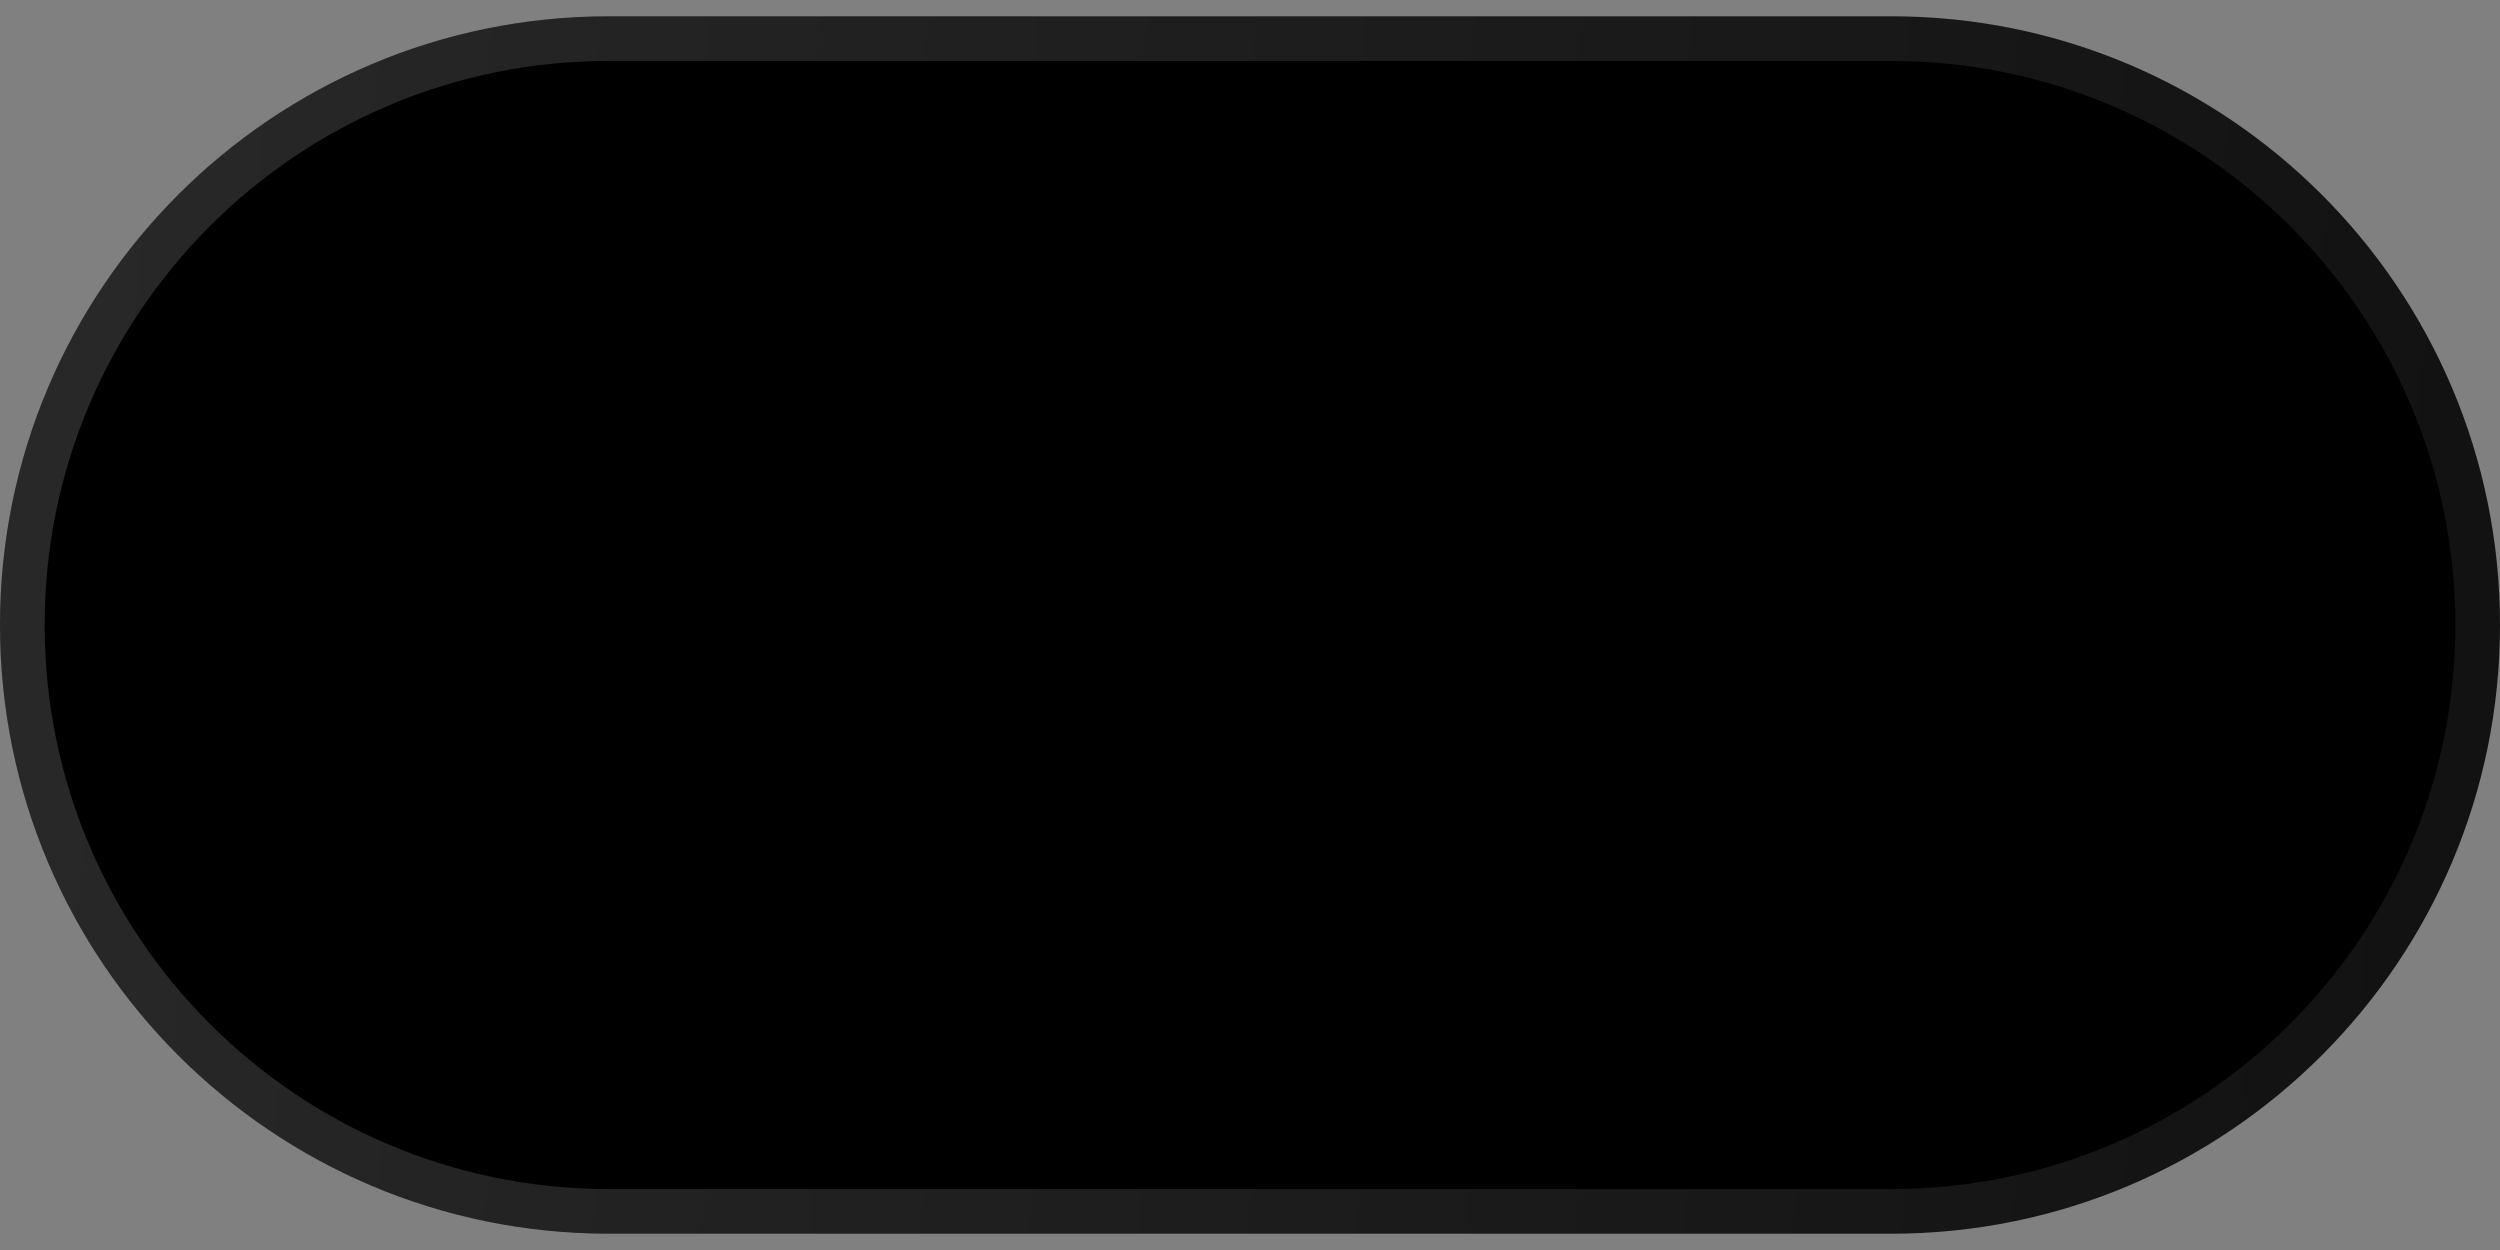 <svg xmlns="http://www.w3.org/2000/svg" width="84" height="42" viewBox="0 0 84 42" fill="none"><rect x="0" y="0" width="84" height="42" fill="#808080" stroke="none"/><path d="M0 21C0 9.705 9.157 0.548 20.452 0.548H63.548C74.843 0.548 84 9.705 84 21C84 32.295 74.843 41.452 63.548 41.452H20.452C9.157 41.452 0 32.295 0 21Z" fill="#36474B" fill-opacity="0.64" style="fill:#36474B;fill:color(display-p3 0.211 0.28 0.294);fill-opacity:0.64;"></path><path d="M20.452 1.298H63.548C74.429 1.298 83.25 10.119 83.25 21C83.25 31.881 74.429 40.702 63.548 40.702H20.452C9.571 40.702 0.75 31.881 0.75 21C0.75 10.119 9.571 1.298 20.452 1.298Z" stroke="url(#paint0_linear_0_166)" stroke-opacity="0.16" style="" stroke-width="1.5"></path><path d="M44 11.27V15.4C44 15.96 44 16.24 44.109 16.454C44.205 16.642 44.358 16.795 44.546 16.891C44.76 17 45.04 17 45.6 17H49.73M44 26H38M46 22H38M50 18.988V26.2C50 27.88 50 28.72 49.673 29.362C49.385 29.927 48.926 30.385 48.362 30.673C47.72 31 46.88 31 45.2 31H38.8C37.12 31 36.28 31 35.638 30.673C35.074 30.385 34.615 29.927 34.327 29.362C34 28.72 34 27.88 34 26.2V15.8C34 14.12 34 13.28 34.327 12.638C34.615 12.073 35.074 11.615 35.638 11.327C36.28 11 37.12 11 38.8 11H42.012C42.745 11 43.112 11 43.458 11.083C43.764 11.156 44.056 11.278 44.325 11.442C44.628 11.628 44.887 11.887 45.406 12.406L48.594 15.594C49.113 16.113 49.372 16.372 49.558 16.675C49.722 16.944 49.844 17.236 49.917 17.542C50 17.888 50 18.255 50 18.988Z" stroke="#EED7A4" style="stroke:#EED7A4;stroke:color(display-p3 0.933 0.843 0.643);stroke-opacity:1;" stroke-width="1.595" stroke-linecap="round" stroke-linejoin="round"></path><defs><linearGradient id="paint0_linear_0_166" x1="1.79929e-09" y1="8.381" x2="85.963" y2="16.767" gradientUnits="userSpaceOnUse"><stop stop-color="white" style="stop-color:white;stop-opacity:1;"></stop><stop offset="1" stop-color="white" stop-opacity="0.42" style="stop-color:white;stop-opacity:0.42;"></stop></linearGradient></defs></svg>